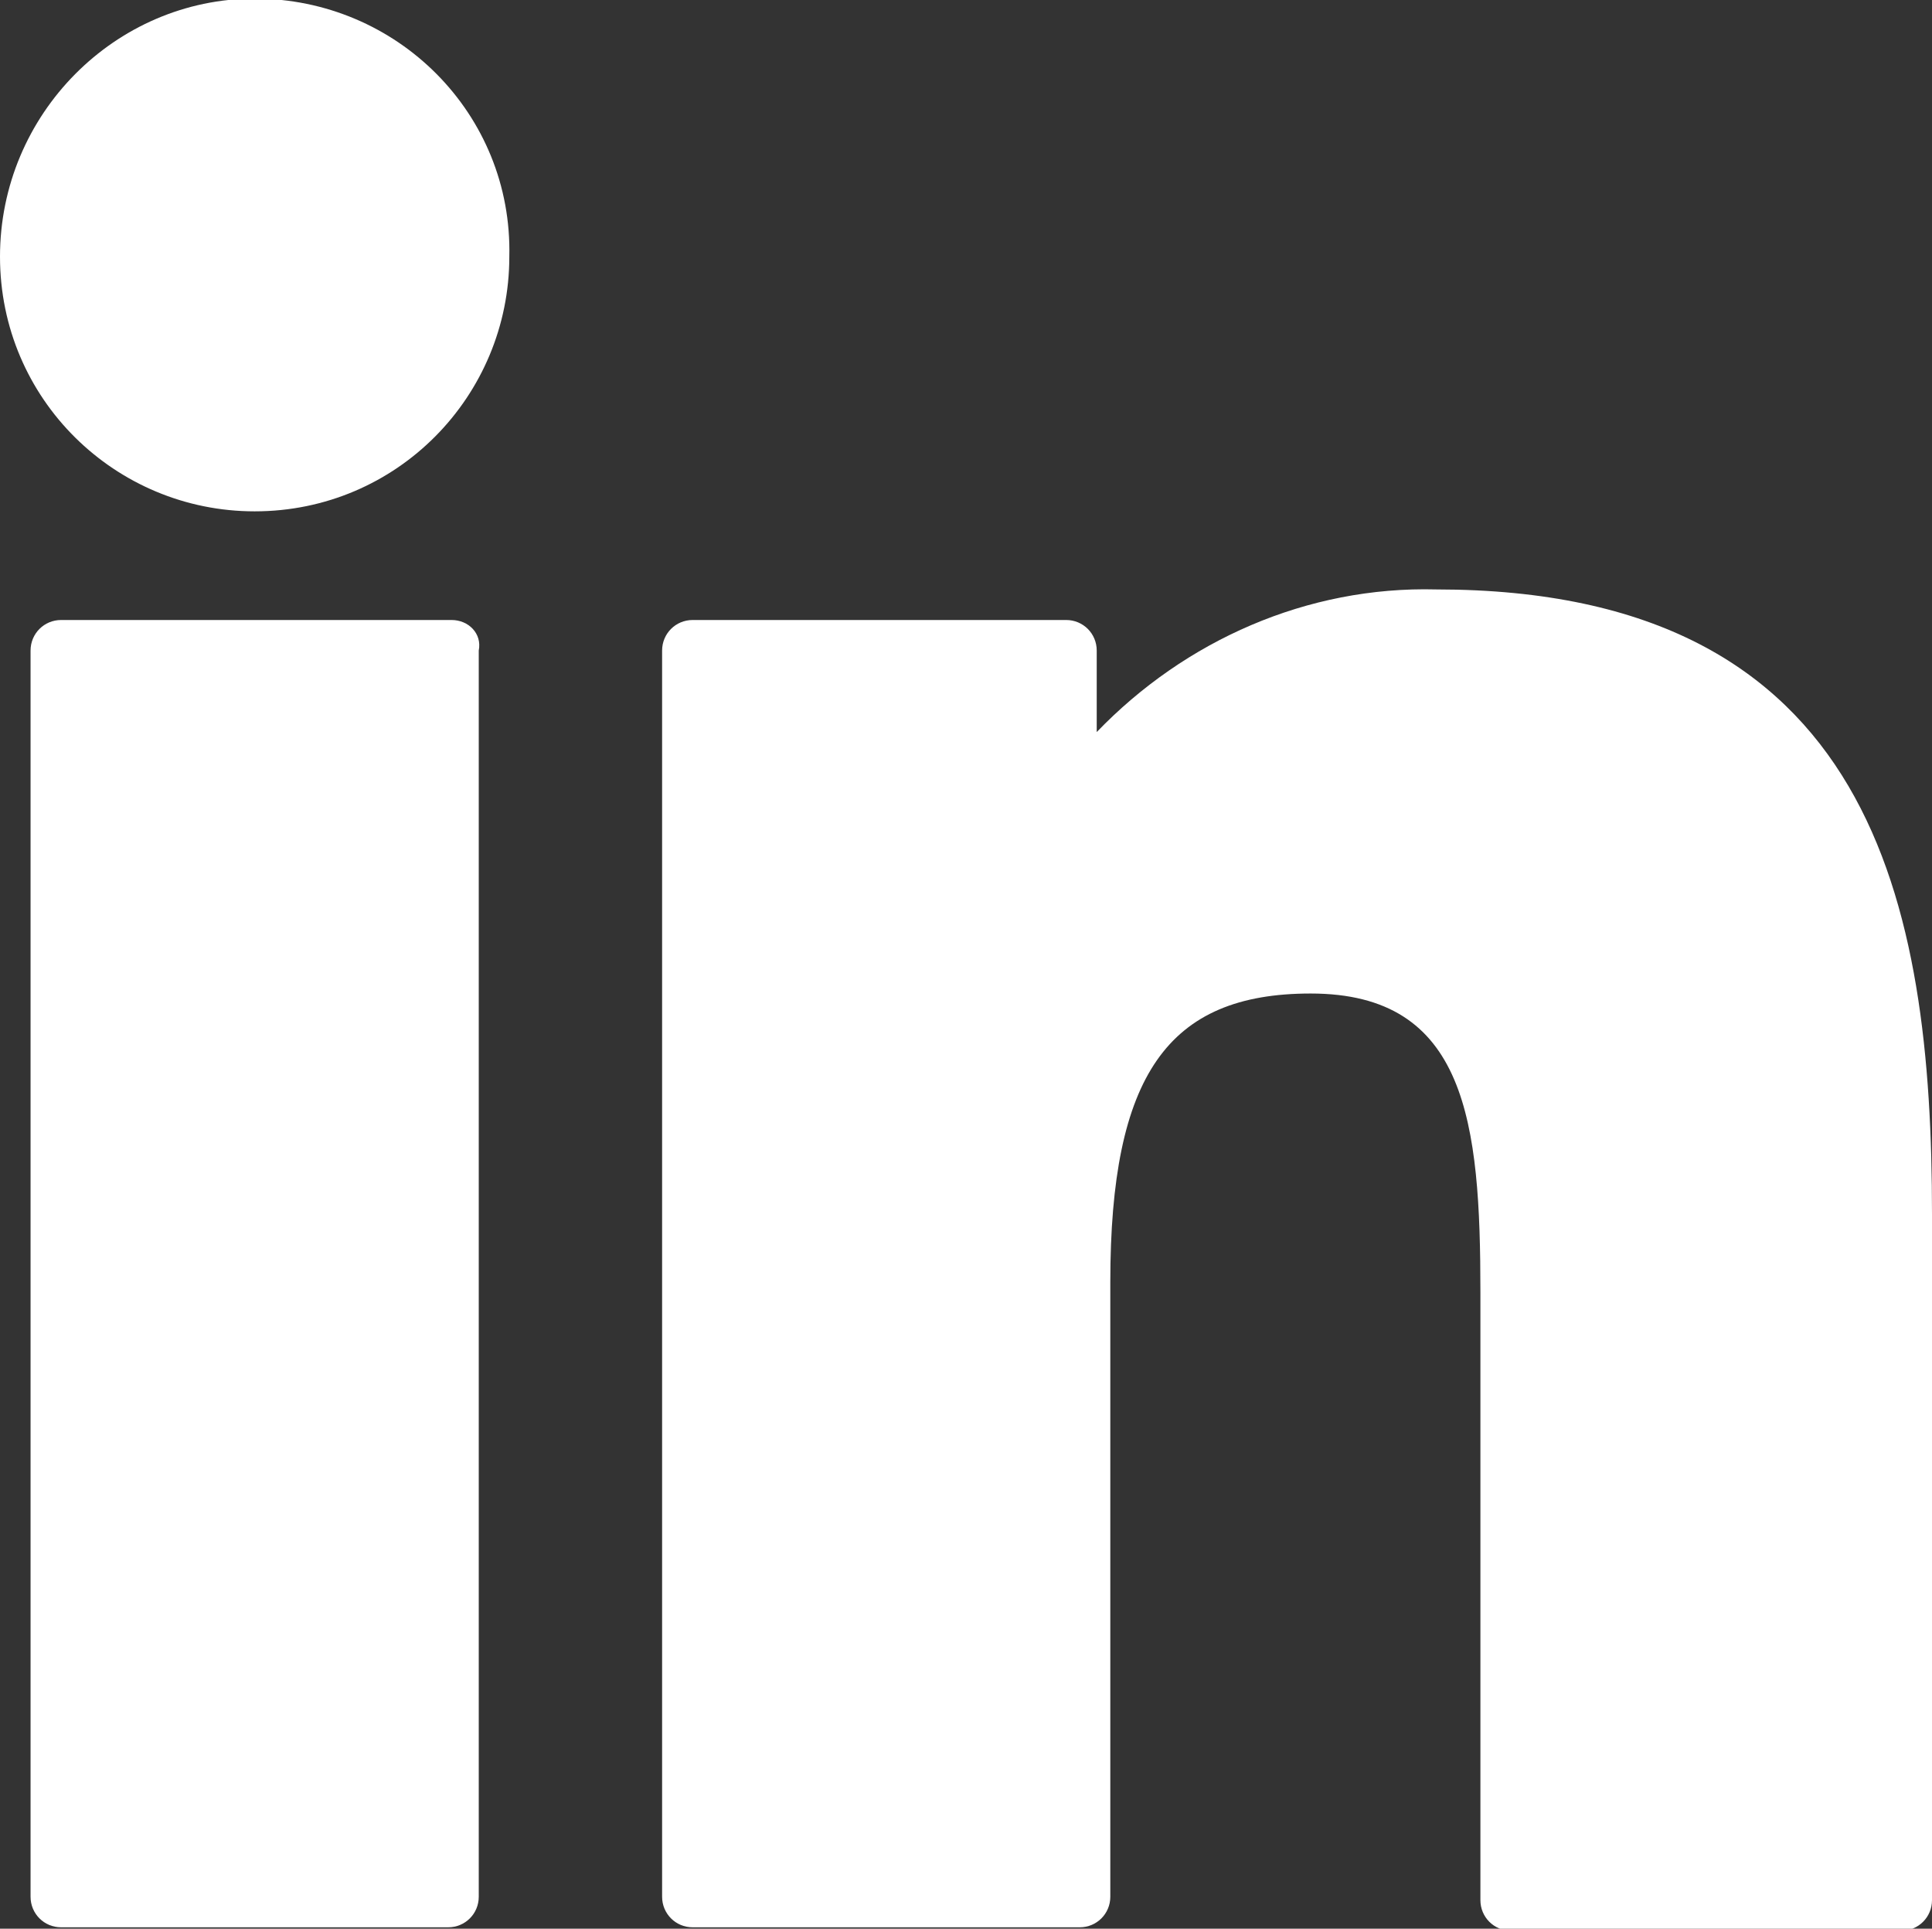 <?xml version="1.0" encoding="utf-8"?>
<!-- Generator: Adobe Illustrator 26.4.0, SVG Export Plug-In . SVG Version: 6.00 Build 0)  -->
<svg version="1.1" id="Laag_1" xmlns="http://www.w3.org/2000/svg" xmlns:xlink="http://www.w3.org/1999/xlink" x="0px" y="0px"
	 viewBox="0 0 56.9 56.8" style="enable-background:new 0 0 56.9 56.8;" xml:space="preserve">
<rect x="0" y="0" width="56.9" height="56.8" fill="#333333" stroke="none"/>
<style type="text/css">
	.st0{fill:#FFFFFF;}
</style>
<g id="sm_icon_in" transform="translate(0 -0.341)">
	<path id="XMLID_802_" class="st0" d="M13.3,18.6H1.8c-0.5,0-0.9,0.4-0.9,0.9c0,0,0,0,0,0v36.7c0,0.5,0.4,0.9,0.9,0.9c0,0,0,0,0,0
		h11.4c0.5,0,0.9-0.4,0.9-0.9c0,0,0,0,0,0V19.5C14.2,19,13.8,18.6,13.3,18.6C13.3,18.6,13.3,18.6,13.3,18.6z"/>
	<path id="XMLID_803_" class="st0" d="M7.5,0.3C3.4,0.3,0,3.7,0,7.9s3.4,7.5,7.5,7.5c4.2,0,7.5-3.4,7.5-7.5l0,0
		C15.1,3.7,11.7,0.3,7.5,0.3z"/>
	<path id="XMLID_804_" class="st0" d="M42.3,17.7c-3.8-0.1-7.4,1.5-10,4.2v-2.4c0-0.5-0.4-0.9-0.9-0.9c0,0,0,0,0,0H20.4
		c-0.5,0-0.9,0.4-0.9,0.9c0,0,0,0,0,0v36.7c0,0.5,0.4,0.9,0.9,0.9c0,0,0,0,0,0h11.4c0.5,0,0.9-0.4,0.9-0.9c0,0,0,0,0,0V38.1
		c0-6.1,1.7-8.5,5.9-8.5c4.6,0,5,3.8,5,8.8v17.9c0,0.5,0.4,0.9,0.9,0.9c0,0,0,0,0,0H56c0.5,0,0.9-0.4,0.9-0.9c0,0,0,0,0,0V36.1
		C56.9,27,55.2,17.7,42.3,17.7z"/>
</g>
</svg>
